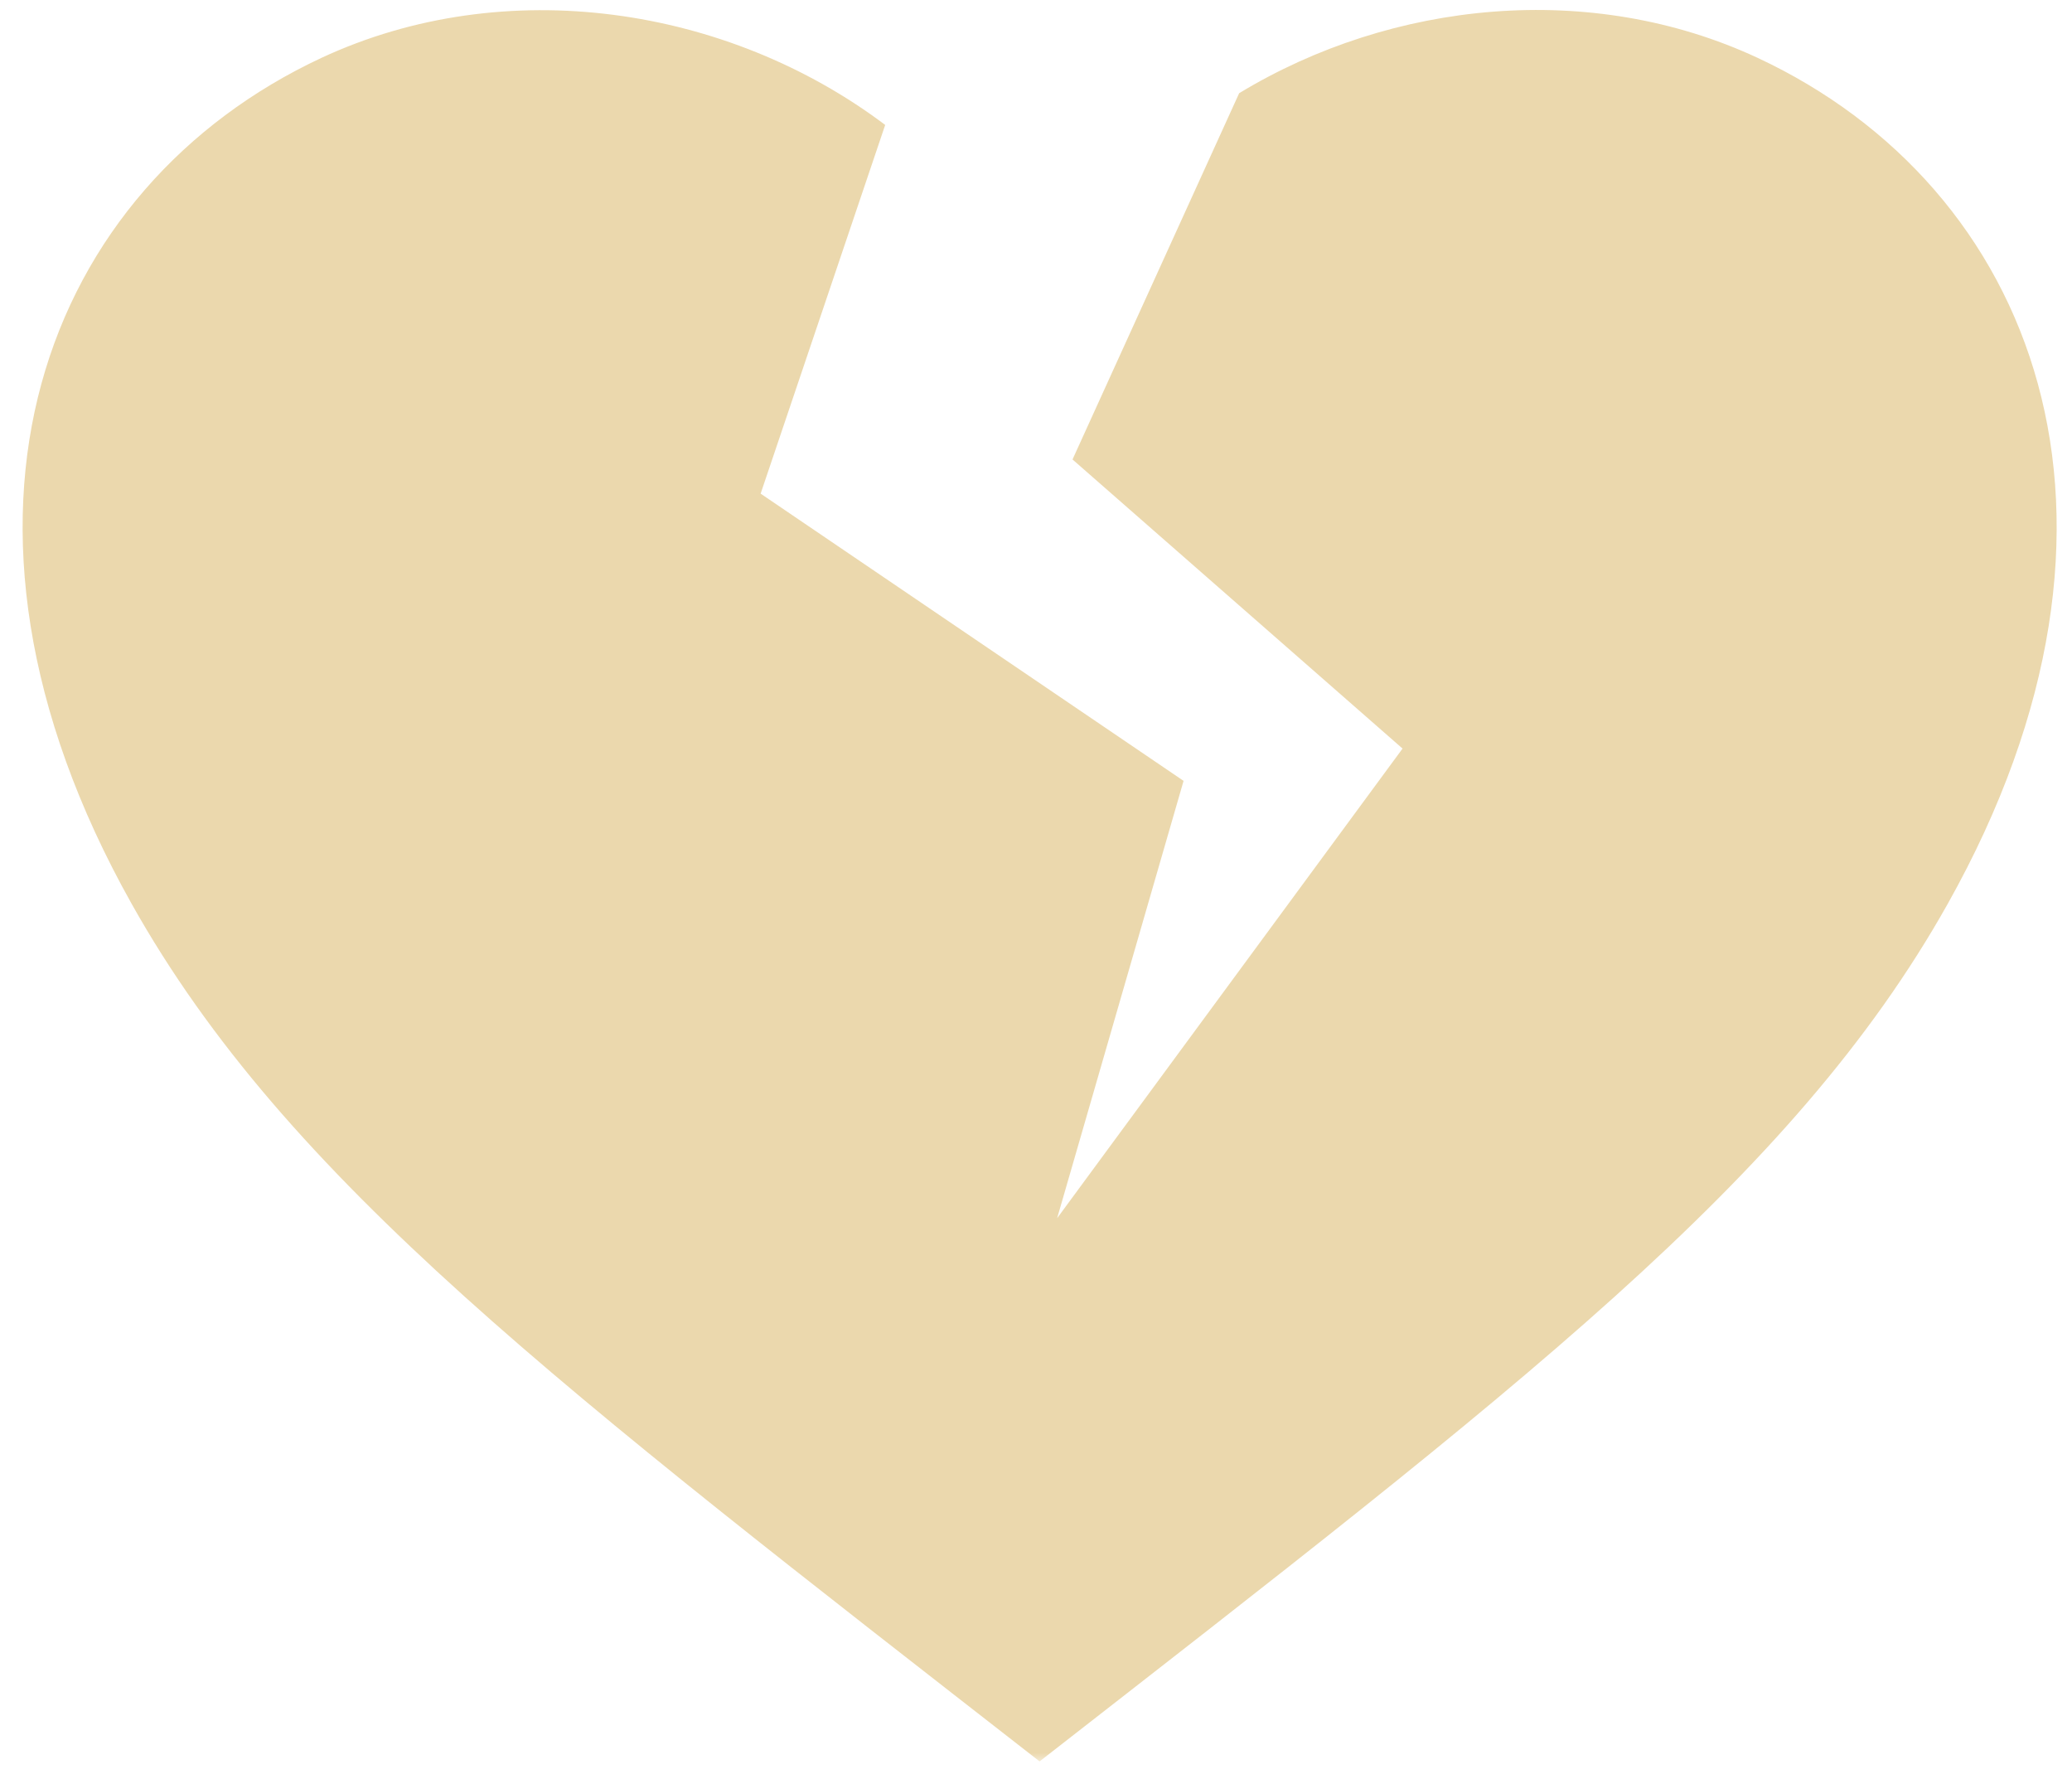 <svg width="120" height="103" viewBox="0 0 120 103" fill="none" xmlns="http://www.w3.org/2000/svg">
<mask id="mask0_1008_77" style="mask-type:luminance" maskUnits="userSpaceOnUse" x="0" y="0" width="120" height="103">
<path d="M0 0H120V102.042H0V0Z" fill="white"/>
</mask>
<g mask="url(#mask0_1008_77)">
<path d="M101.792 3.349C92.151 -1.141 80.63 0.026 71.766 5.396L62.115 26.604L81.229 43.344L61.224 70.537L68.547 45.214L44.052 28.583L51.266 7.234C42.146 0.365 29.271 -1.604 18.62 3.349C2.646 10.807 -4.995 29.859 7.63 52.344C16.599 68.328 32.49 80.385 60.208 101.99C87.932 80.385 103.818 68.338 112.797 52.344C125.417 29.859 117.771 10.807 101.792 3.349Z" fill="#EBD8AD"/>
</g>
</svg>
